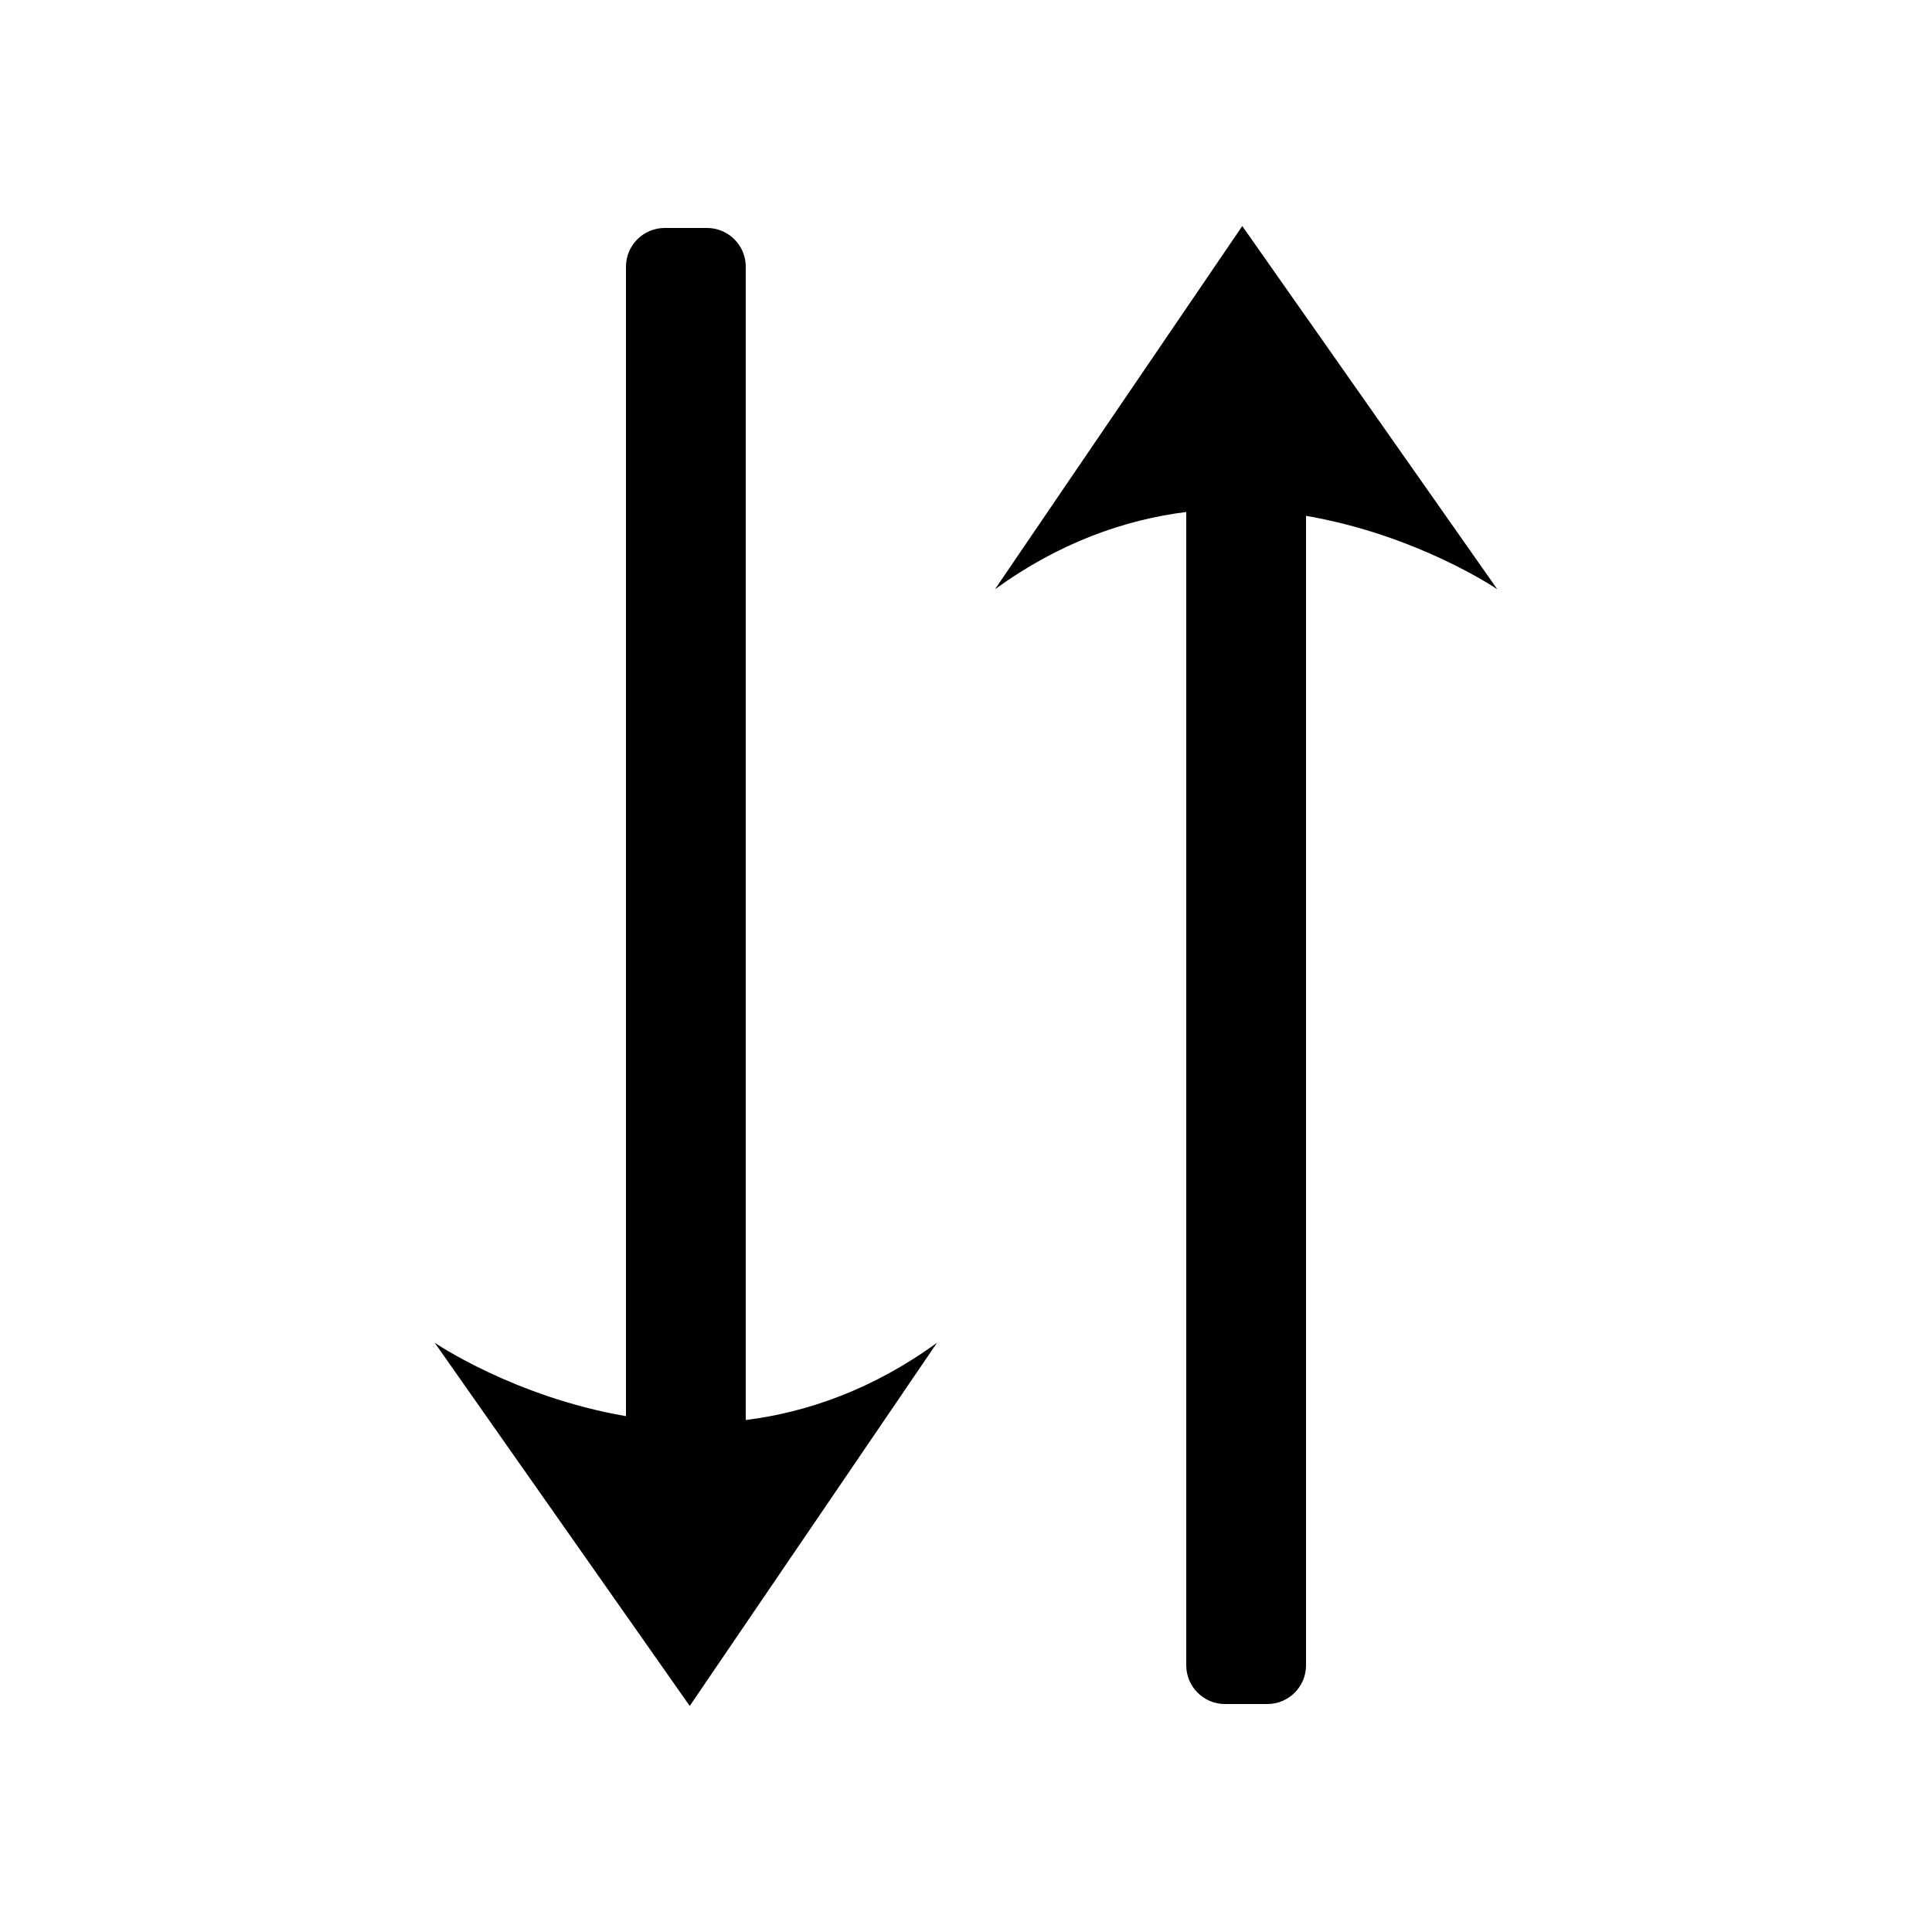 <?xml version="1.0" encoding="utf-8"?>
<!-- Generator: Adobe Illustrator 27.0.1, SVG Export Plug-In . SVG Version: 6.00 Build 0)  -->
<svg version="1.1" id="Ebene_1" xmlns="http://www.w3.org/2000/svg" xmlns:xlink="http://www.w3.org/1999/xlink" x="0px" y="0px"
	 viewBox="0 0 100 100" style="enable-background:new 0 0 100 100;" xml:space="preserve">
<path d="M38.6,73.5V13.8c0-1.1-0.9-2-2-2h-2.2c-1.1,0-2,0.9-2,2v59.5c-5.8-1-9.9-3.8-9.9-3.8l13.2,18.8l12.8-18.8
	C45.2,71.9,41.8,73.1,38.6,73.5L38.6,73.5z M61.4,26.5v59.7c0,1.1,0.9,2,2,2h2.2c1.1,0,2-0.9,2-2V26.7c5.8,1,9.9,3.8,9.9,3.8
	L64.3,11.7L51.5,30.5C54.8,28.1,58.2,26.9,61.4,26.5L61.4,26.5z"/>
</svg>
